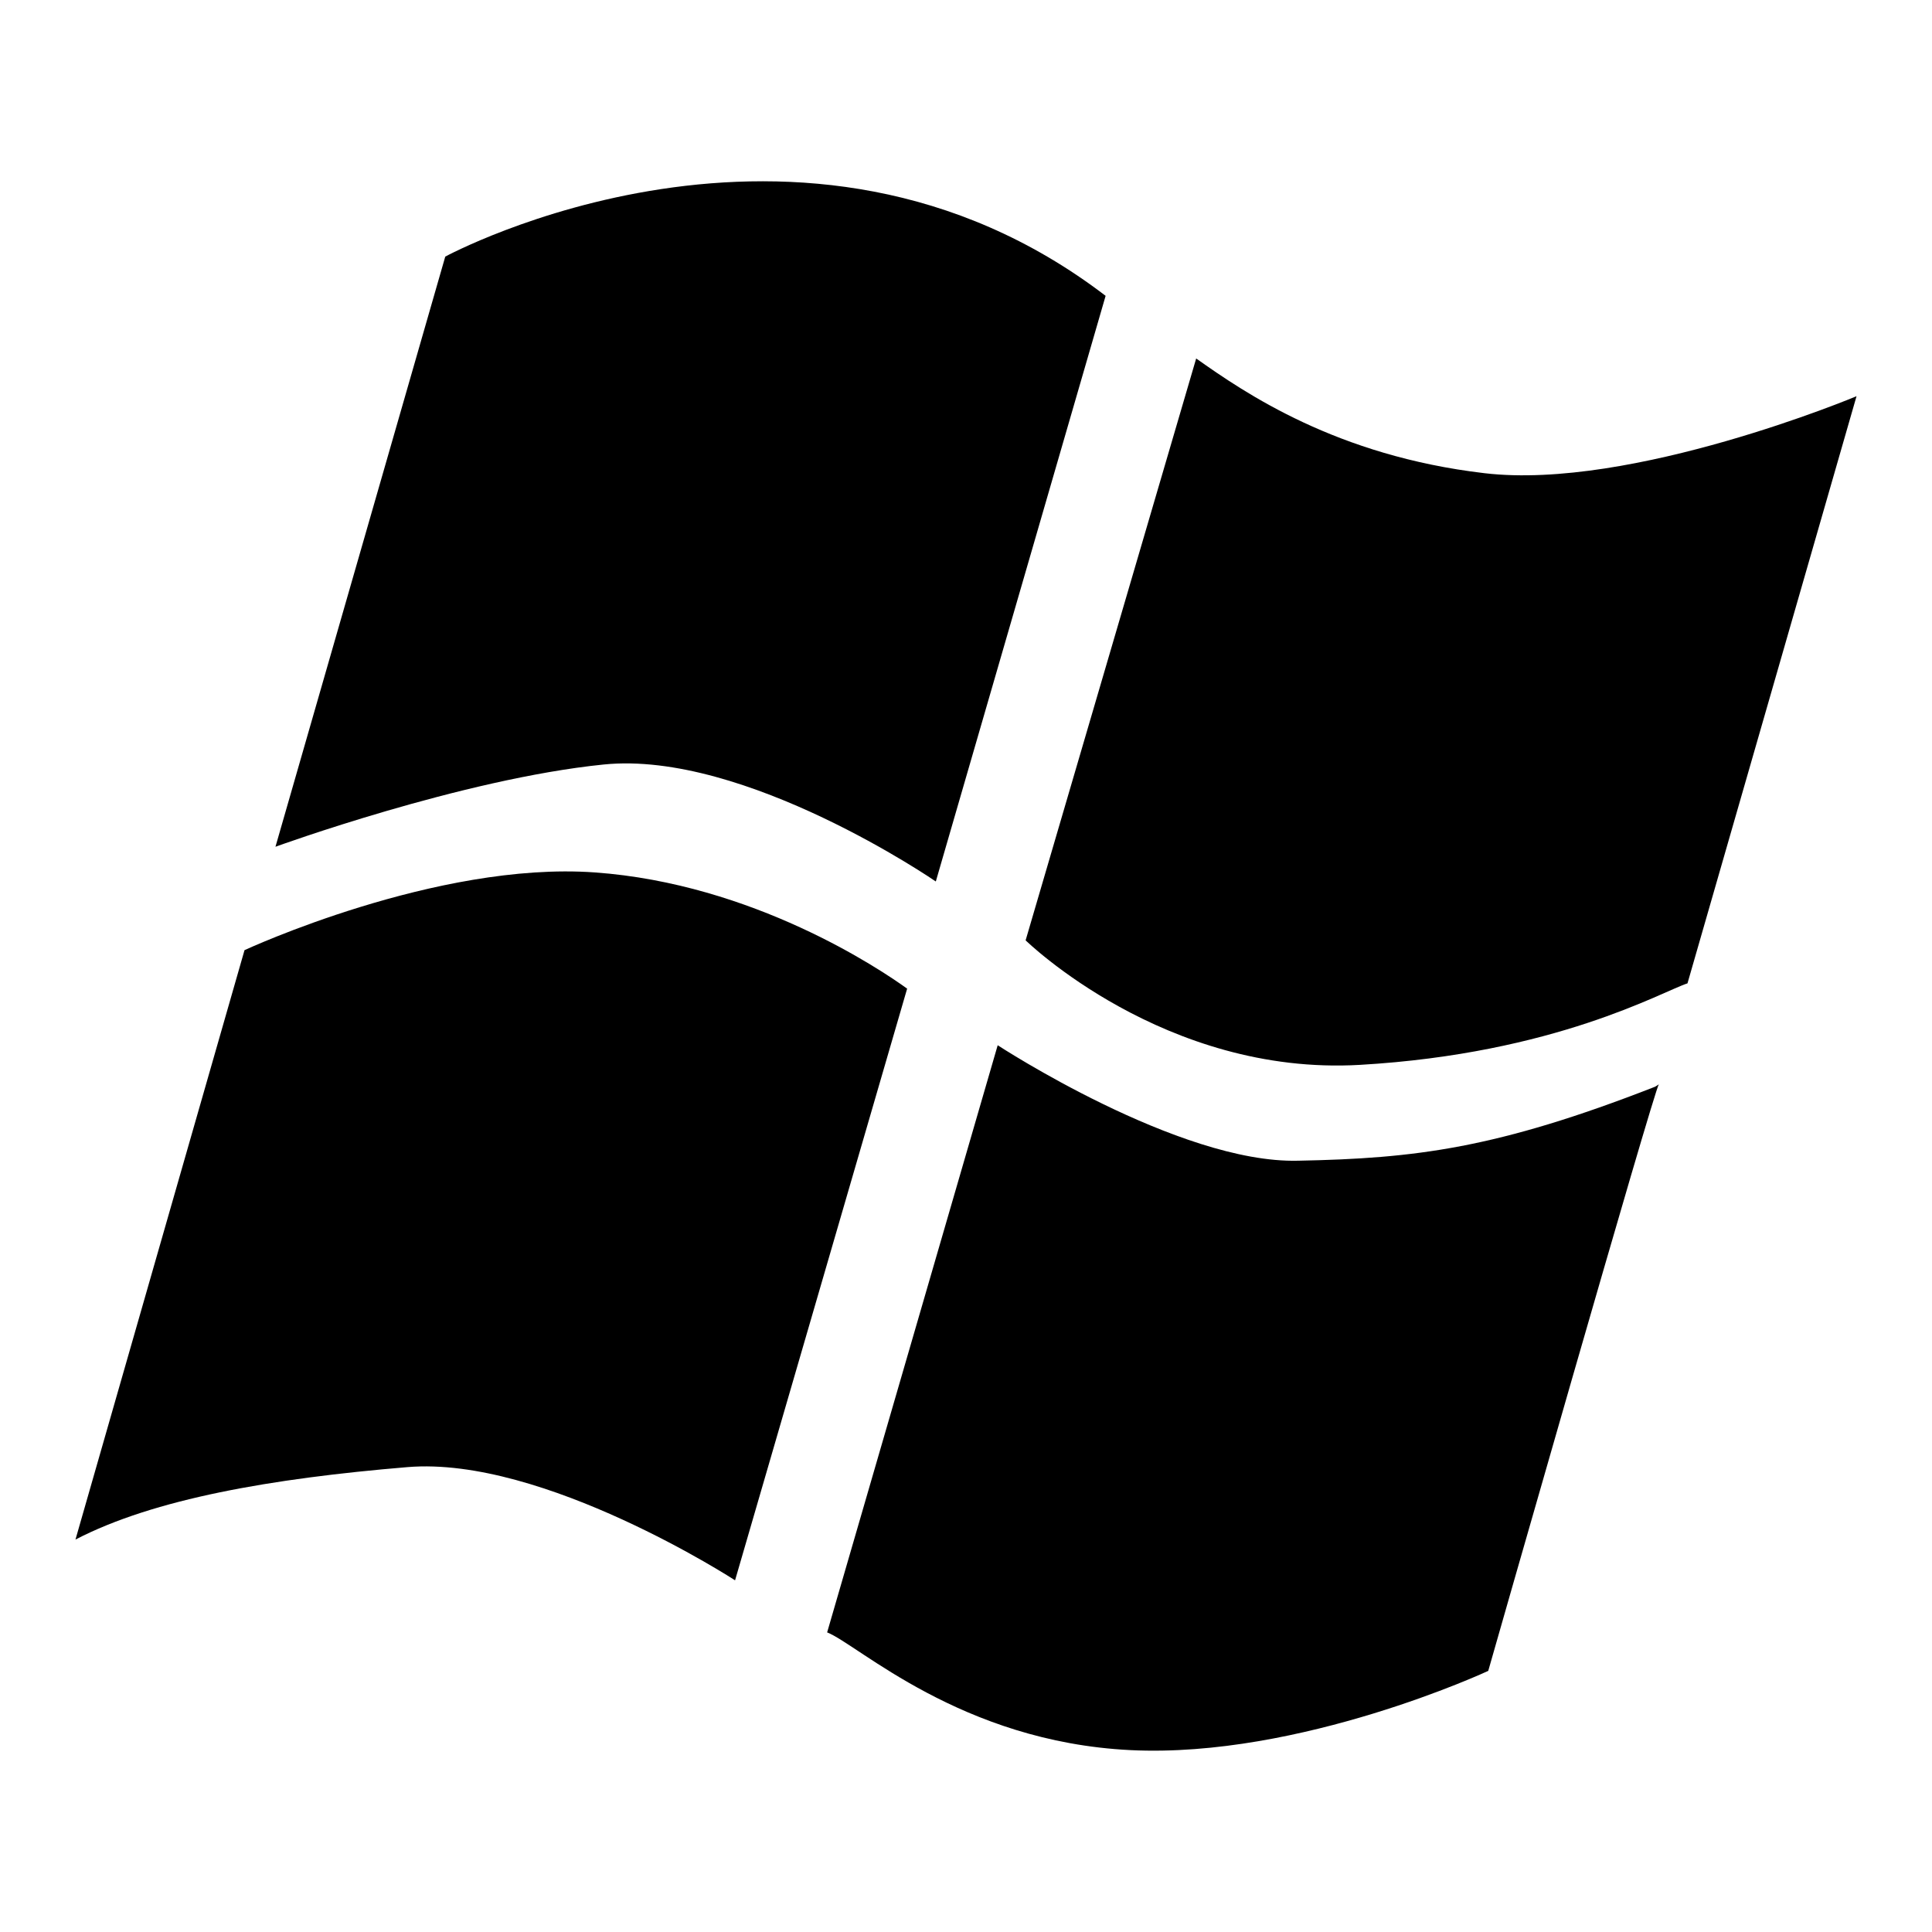 <?xml version="1.0" encoding="utf-8"?>
<!-- Svg Vector Icons : http://www.onlinewebfonts.com/icon -->
<!DOCTYPE svg PUBLIC "-//W3C//DTD SVG 1.1//EN" "http://www.w3.org/Graphics/SVG/1.1/DTD/svg11.dtd">
<svg version="1.1" xmlns="http://www.w3.org/2000/svg" xmlns:xlink="http://www.w3.org/1999/xlink" x="0px" y="0px" viewBox="0 0 256 256" enable-background="new 0 0 256 256" xml:space="preserve">
<g><g><g id="_x37_935ec95c421cee6d86eb22ecd13295e"><path fill="#000000" d="M59,34c0,0,47.2-25.6,87.5,5.2L124,116.8c0,0-25.3-17.4-44-15.5c-18.8,1.9-43.5,10.9-43.5,10.9L59,34z M10,204c10.4-5.4,26-8.1,44-9.6c18-1.5,43.4,15,43.4,15l22.8-78.4c-3.6-2.6-20.4-13.9-41.4-15.4c-21-1.5-46.4,10.3-46.4,10.3L10,204z M109.6,216.3c4.1,1.6,17.7,14.5,40.2,15.6c22.5,1.1,47.4-10.5,47.4-10.5s22.1-77.4,22.6-77.7c0.1-0.1-0.3,0.2-0.5,0.3c-21,8.2-31.8,9.5-47.3,9.8c-15.8,0.4-39.8-15.3-39.8-15.3L109.6,216.3z M158.5,47.5l-22.6,77.1c0,0,18.4,18,44.3,16.5c25.9-1.5,40-9.7,43.4-10.8L246,52.5c0,0-29.8,12.5-49.3,10.2C177.1,60.4,165,52.1,158.5,47.5z"/></g></g></g>
</svg>